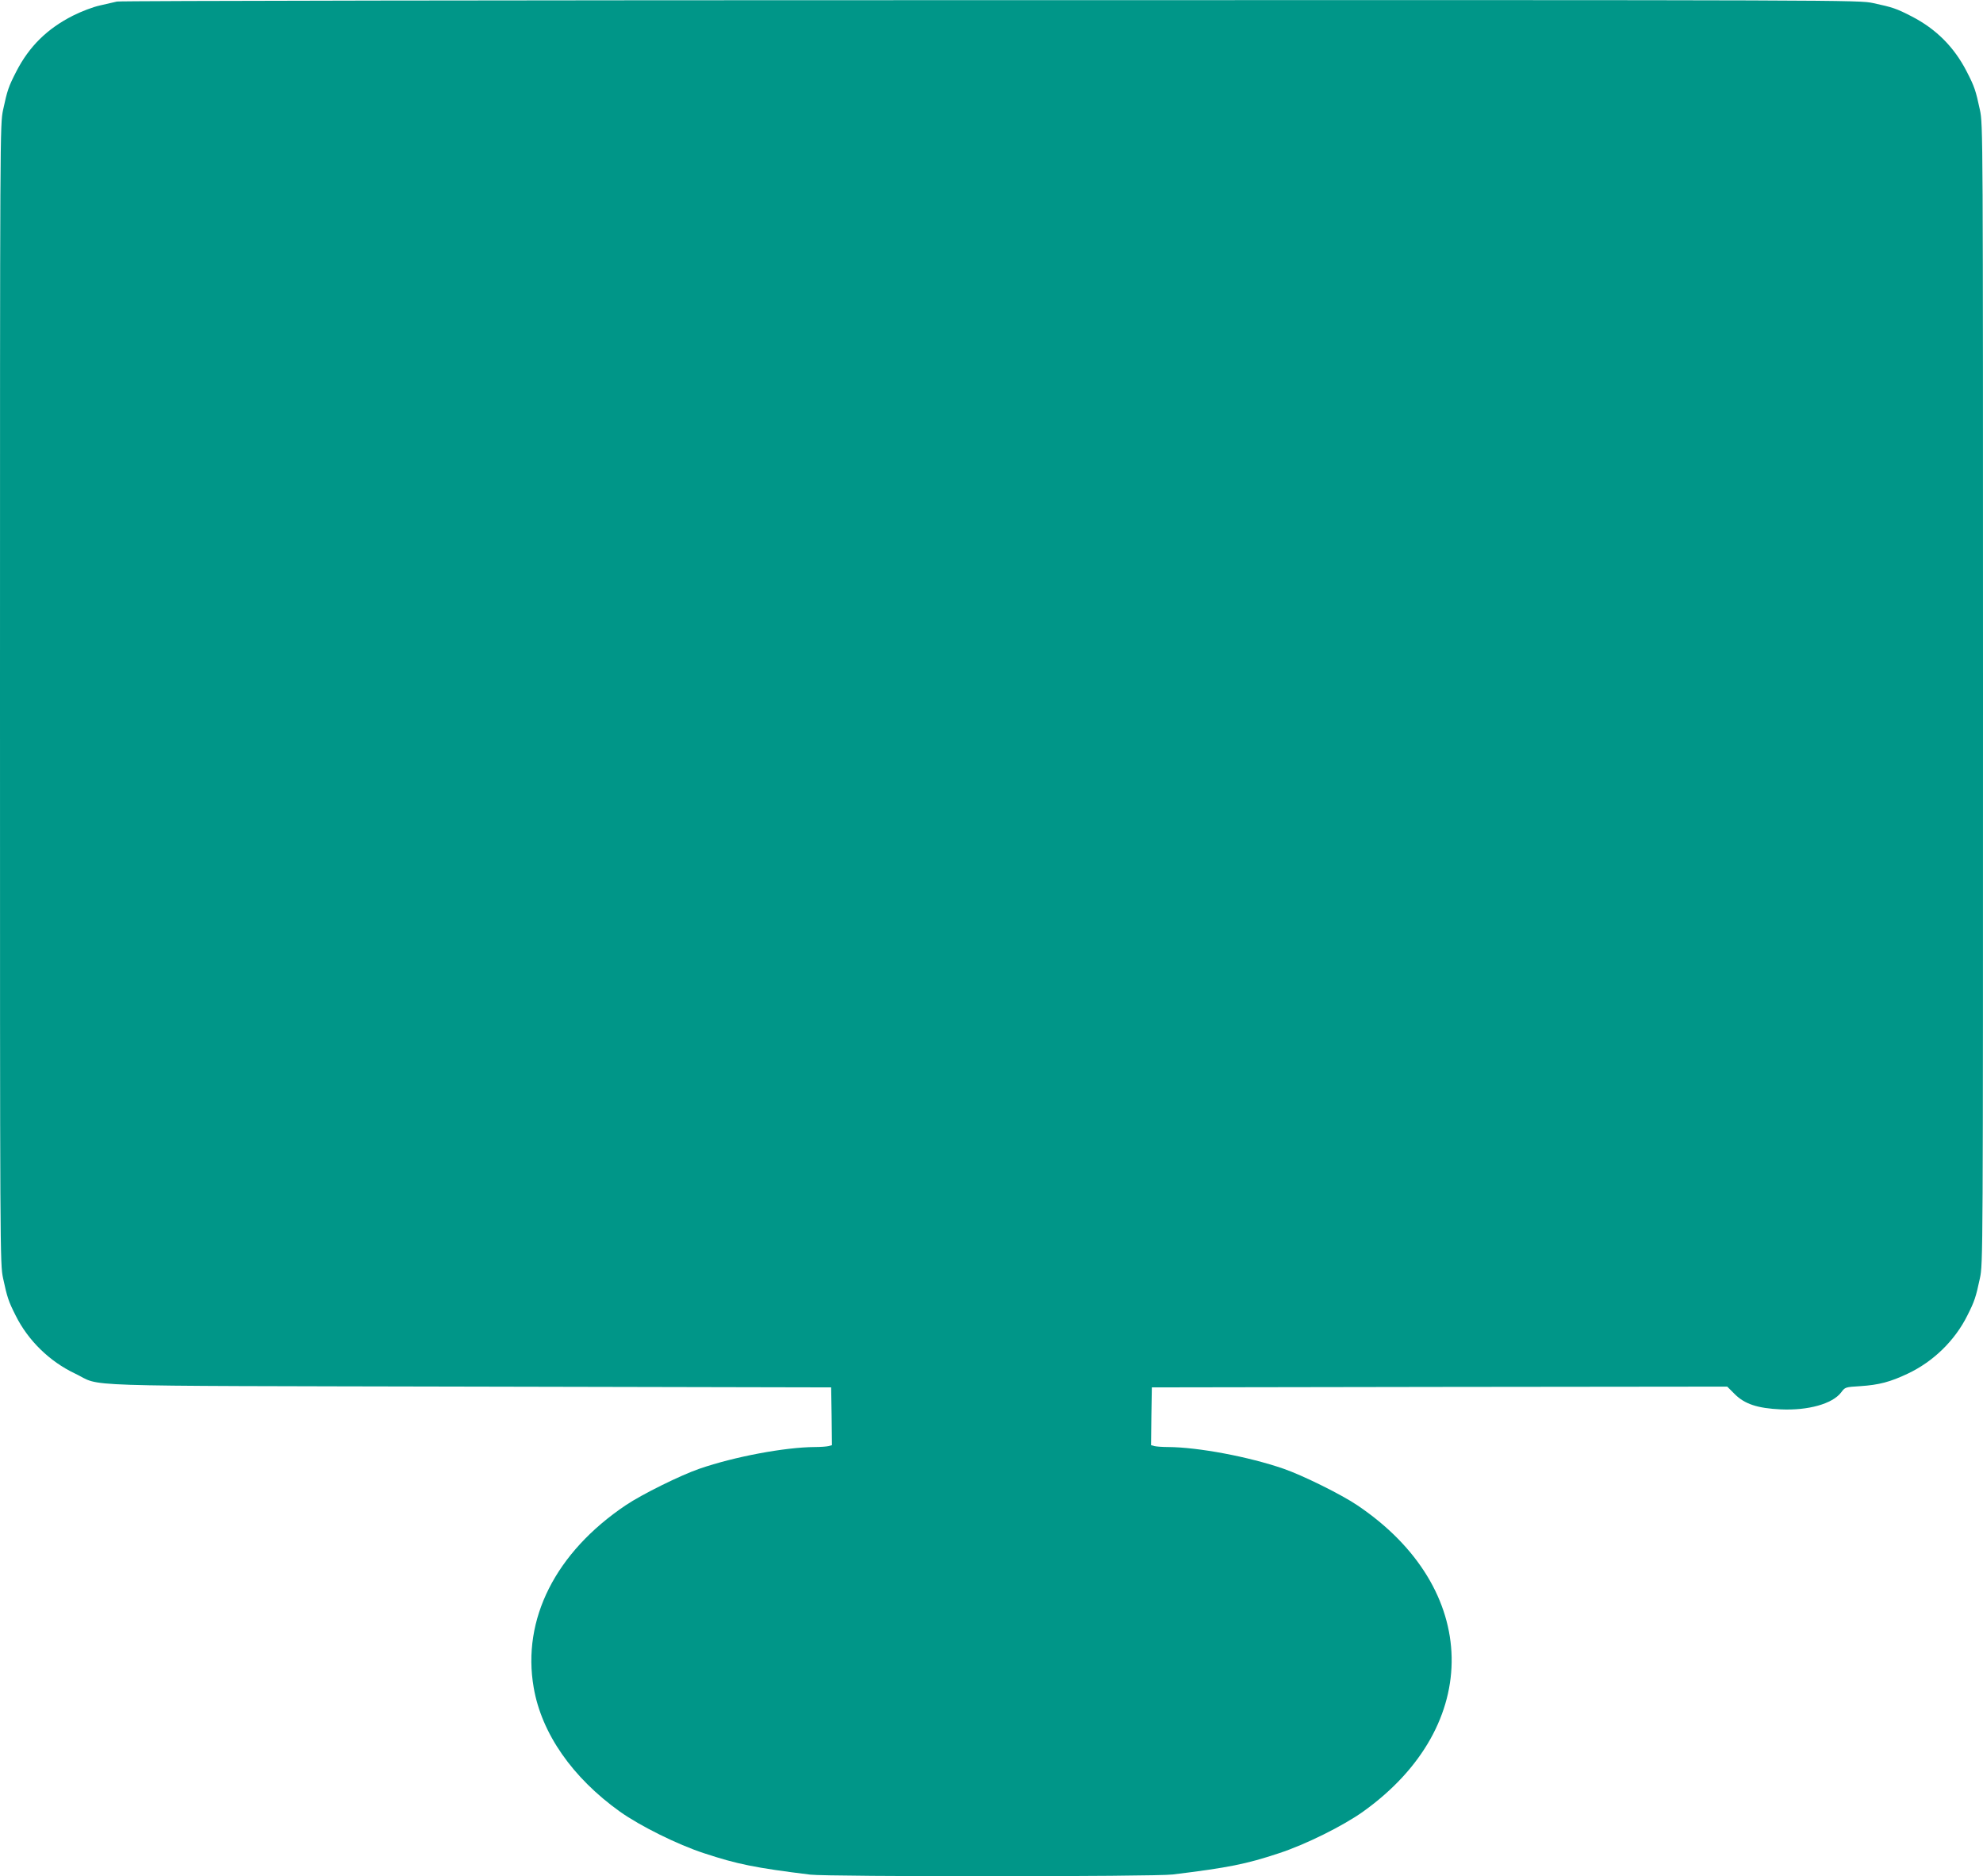 <?xml version="1.0" standalone="no"?>
<!DOCTYPE svg PUBLIC "-//W3C//DTD SVG 20010904//EN"
 "http://www.w3.org/TR/2001/REC-SVG-20010904/DTD/svg10.dtd">
<svg version="1.0" xmlns="http://www.w3.org/2000/svg"
 width="1280pt" height="1211pt" viewBox="0 0 1280 1211"
 preserveAspectRatio="xMidYMid meet">
<g transform="translate(0,1211) scale(0.1,-0.1)"
fill="#009688" stroke="none">
<path d="M755 12100 c-16 -4 -66 -15 -109 -25 -46 -10 -119 -38 -175 -66 -166
-84 -282 -198 -365 -359 -51 -99 -59 -123 -86 -249 -20 -94 -20 -126 -20
-3771 0 -3645 0 -3677 20 -3771 26 -122 35 -149 81 -240 80 -161 219 -297 384
-375 183 -87 -84 -78 2545 -84 l2335 -5 3 -186 2 -187 -22 -6 c-13 -3 -52 -6
-88 -6 -193 -1 -519 -62 -745 -140 -122 -42 -371 -165 -475 -235 -454 -305
-672 -737 -595 -1178 51 -296 250 -581 556 -800 129 -92 372 -213 544 -269
212 -70 328 -94 685 -138 117 -14 2224 -14 2340 1 359 44 474 67 685 137 172
56 415 177 544 269 777 556 759 1442 -39 1978 -104 70 -353 193 -475 235 -226
78 -552 139 -745 140 -36 0 -75 3 -88 6 l-22 6 2 187 3 186 1857 3 1857 2 48
-48 c65 -65 148 -92 298 -99 177 -8 333 36 389 109 26 35 27 35 124 41 121 8
193 27 307 81 165 78 304 214 384 375 46 91 55 118 81 240 20 94 20 126 20
3771 0 3645 0 3677 -20 3771 -27 126 -35 150 -86 249 -81 157 -197 273 -354
354 -99 51 -123 59 -249 86 -94 20 -121 20 -5700 19 -3083 0 -5619 -4 -5636
-9z"/>
</g>
</svg>

